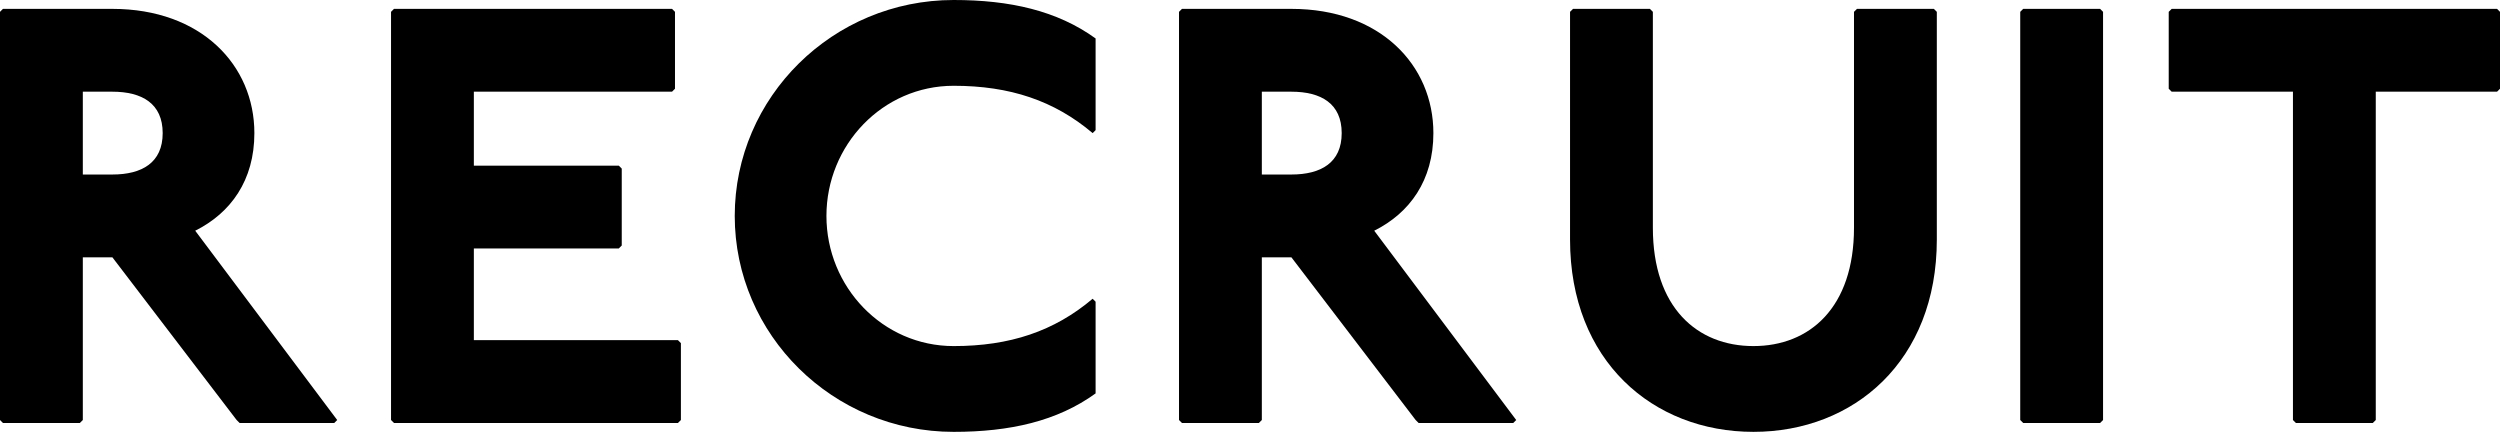 <?xml version="1.0" encoding="UTF-8"?>
<svg id="_レイヤー_2" data-name="レイヤー 2" xmlns="http://www.w3.org/2000/svg" viewBox="0 0 211.3 36.5">
  <g id="_レイヤー_3" data-name="レイヤー 3">
    <path d="M9.5.75c7.5,0,12,4.75,12,10.5,0,4-2,6.75-5,8.25l12,16-.25.25h-8l-.25-.25-10.5-13.75h-2.5v13.75l-.25.25H.25l-.25-.25V1l.25-.25h9.25ZM7,14.75h2.5c2.5,0,4.25-1,4.25-3.5s-1.75-3.5-4.25-3.5h-2.5v7Z"/>
    <path d="M56.8.75l.25.25v6.5l-.25.25h-16.75v6.25h12.25l.25.25v6.5l-.25.25h-12.25v7.75h17.25l.25.25v6.5l-.25.25h-24l-.25-.25V1l.25-.25h23.5Z"/>
    <path d="M92.35,11.25c-3.25-2.75-7-4-11.75-4-6,0-10.75,5-10.75,11s4.75,11,10.75,11c4.75,0,8.5-1.25,11.75-4l.25.25v7.75c-3.25,2.35-7.25,3.25-12,3.25-10.2,0-18.5-8.2-18.5-18.25S70.4,0,80.6,0c4.75,0,8.75.9,12,3.25v7.75l-.25.25Z"/>
    <path d="M109.15.75c7.5,0,12,4.75,12,10.5,0,4-2,6.75-5,8.25l12,16-.25.25h-8l-.25-.25-10.5-13.75h-2.5v13.75l-.25.25h-6.5l-.25-.25V1l.25-.25h9.25ZM106.65,14.75h2.5c2.5,0,4.25-1,4.25-3.5s-1.75-3.5-4.25-3.5h-2.5v7Z"/>
    <path d="M139.45.75l.25.25v18.25c0,6.75,3.75,10,8.5,10s8.5-3.25,8.5-10V1l.25-.25h6.5l.25.25v19.25c0,10.25-7,16.25-15.5,16.25s-15.5-6-15.5-16.25V1l.25-.25h6.5Z"/>
    <path d="M177.5.75l.25.25v34.5l-.25.25h-6.5l-.25-.25V1l.25-.25h6.5Z"/>
    <path d="M211.05.75l.25.25v6.5l-.25.25h-10.25v27.75l-.25.25h-6.5l-.25-.25V7.75h-10.25l-.25-.25V1l.25-.25h27.5Z"/>
  </g>
</svg>